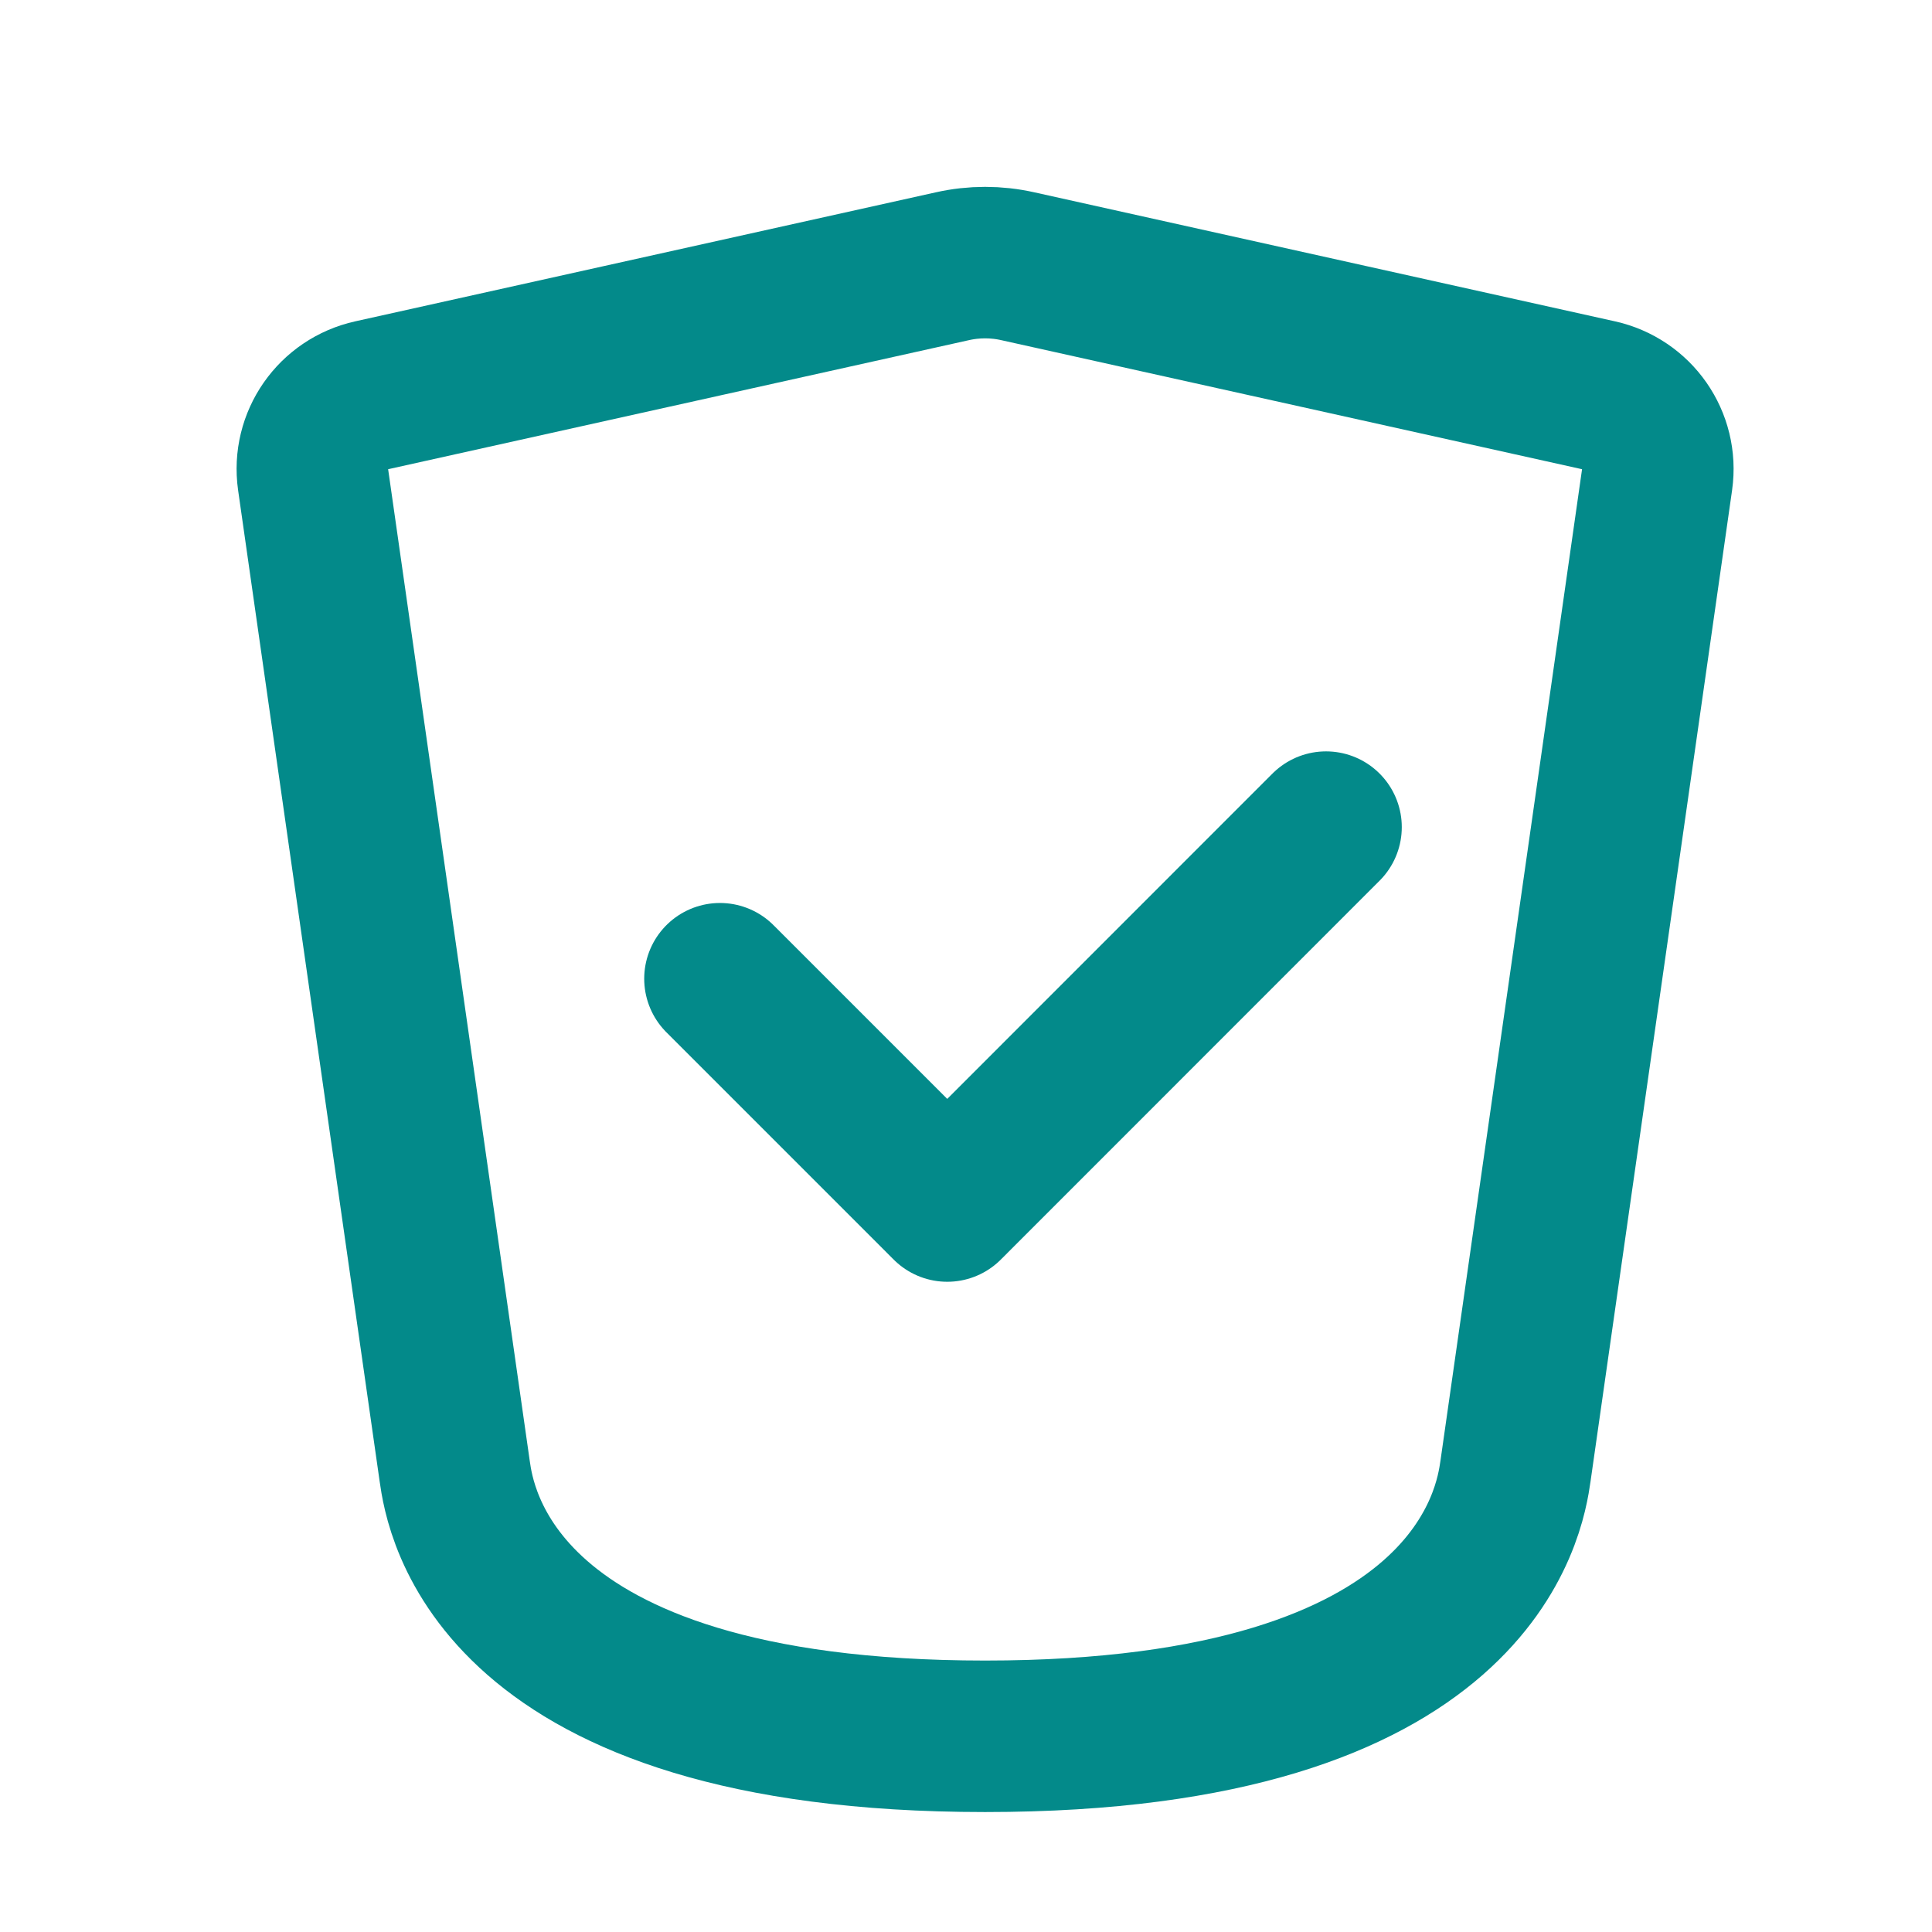<svg width="17" height="17" viewBox="0 0 17 17" fill="none" xmlns="http://www.w3.org/2000/svg">
<path d="M6.335 8.612L8.335 10.612L11.668 7.278" stroke="#038A8A" stroke-width="1.333" stroke-linecap="round" stroke-linejoin="round"/>
<path d="M4.001 12.945L2.755 4.22C2.706 3.875 2.931 3.553 3.271 3.478L8.379 2.343C8.569 2.3 8.767 2.3 8.957 2.343L14.065 3.478C14.405 3.553 14.63 3.875 14.581 4.22L13.335 12.945C13.287 13.275 13.001 15.278 8.668 15.278C4.335 15.278 4.048 13.275 4.001 12.945Z" stroke="#038A8A" stroke-width="1.333" stroke-linecap="round" stroke-linejoin="round"/>
</svg>
